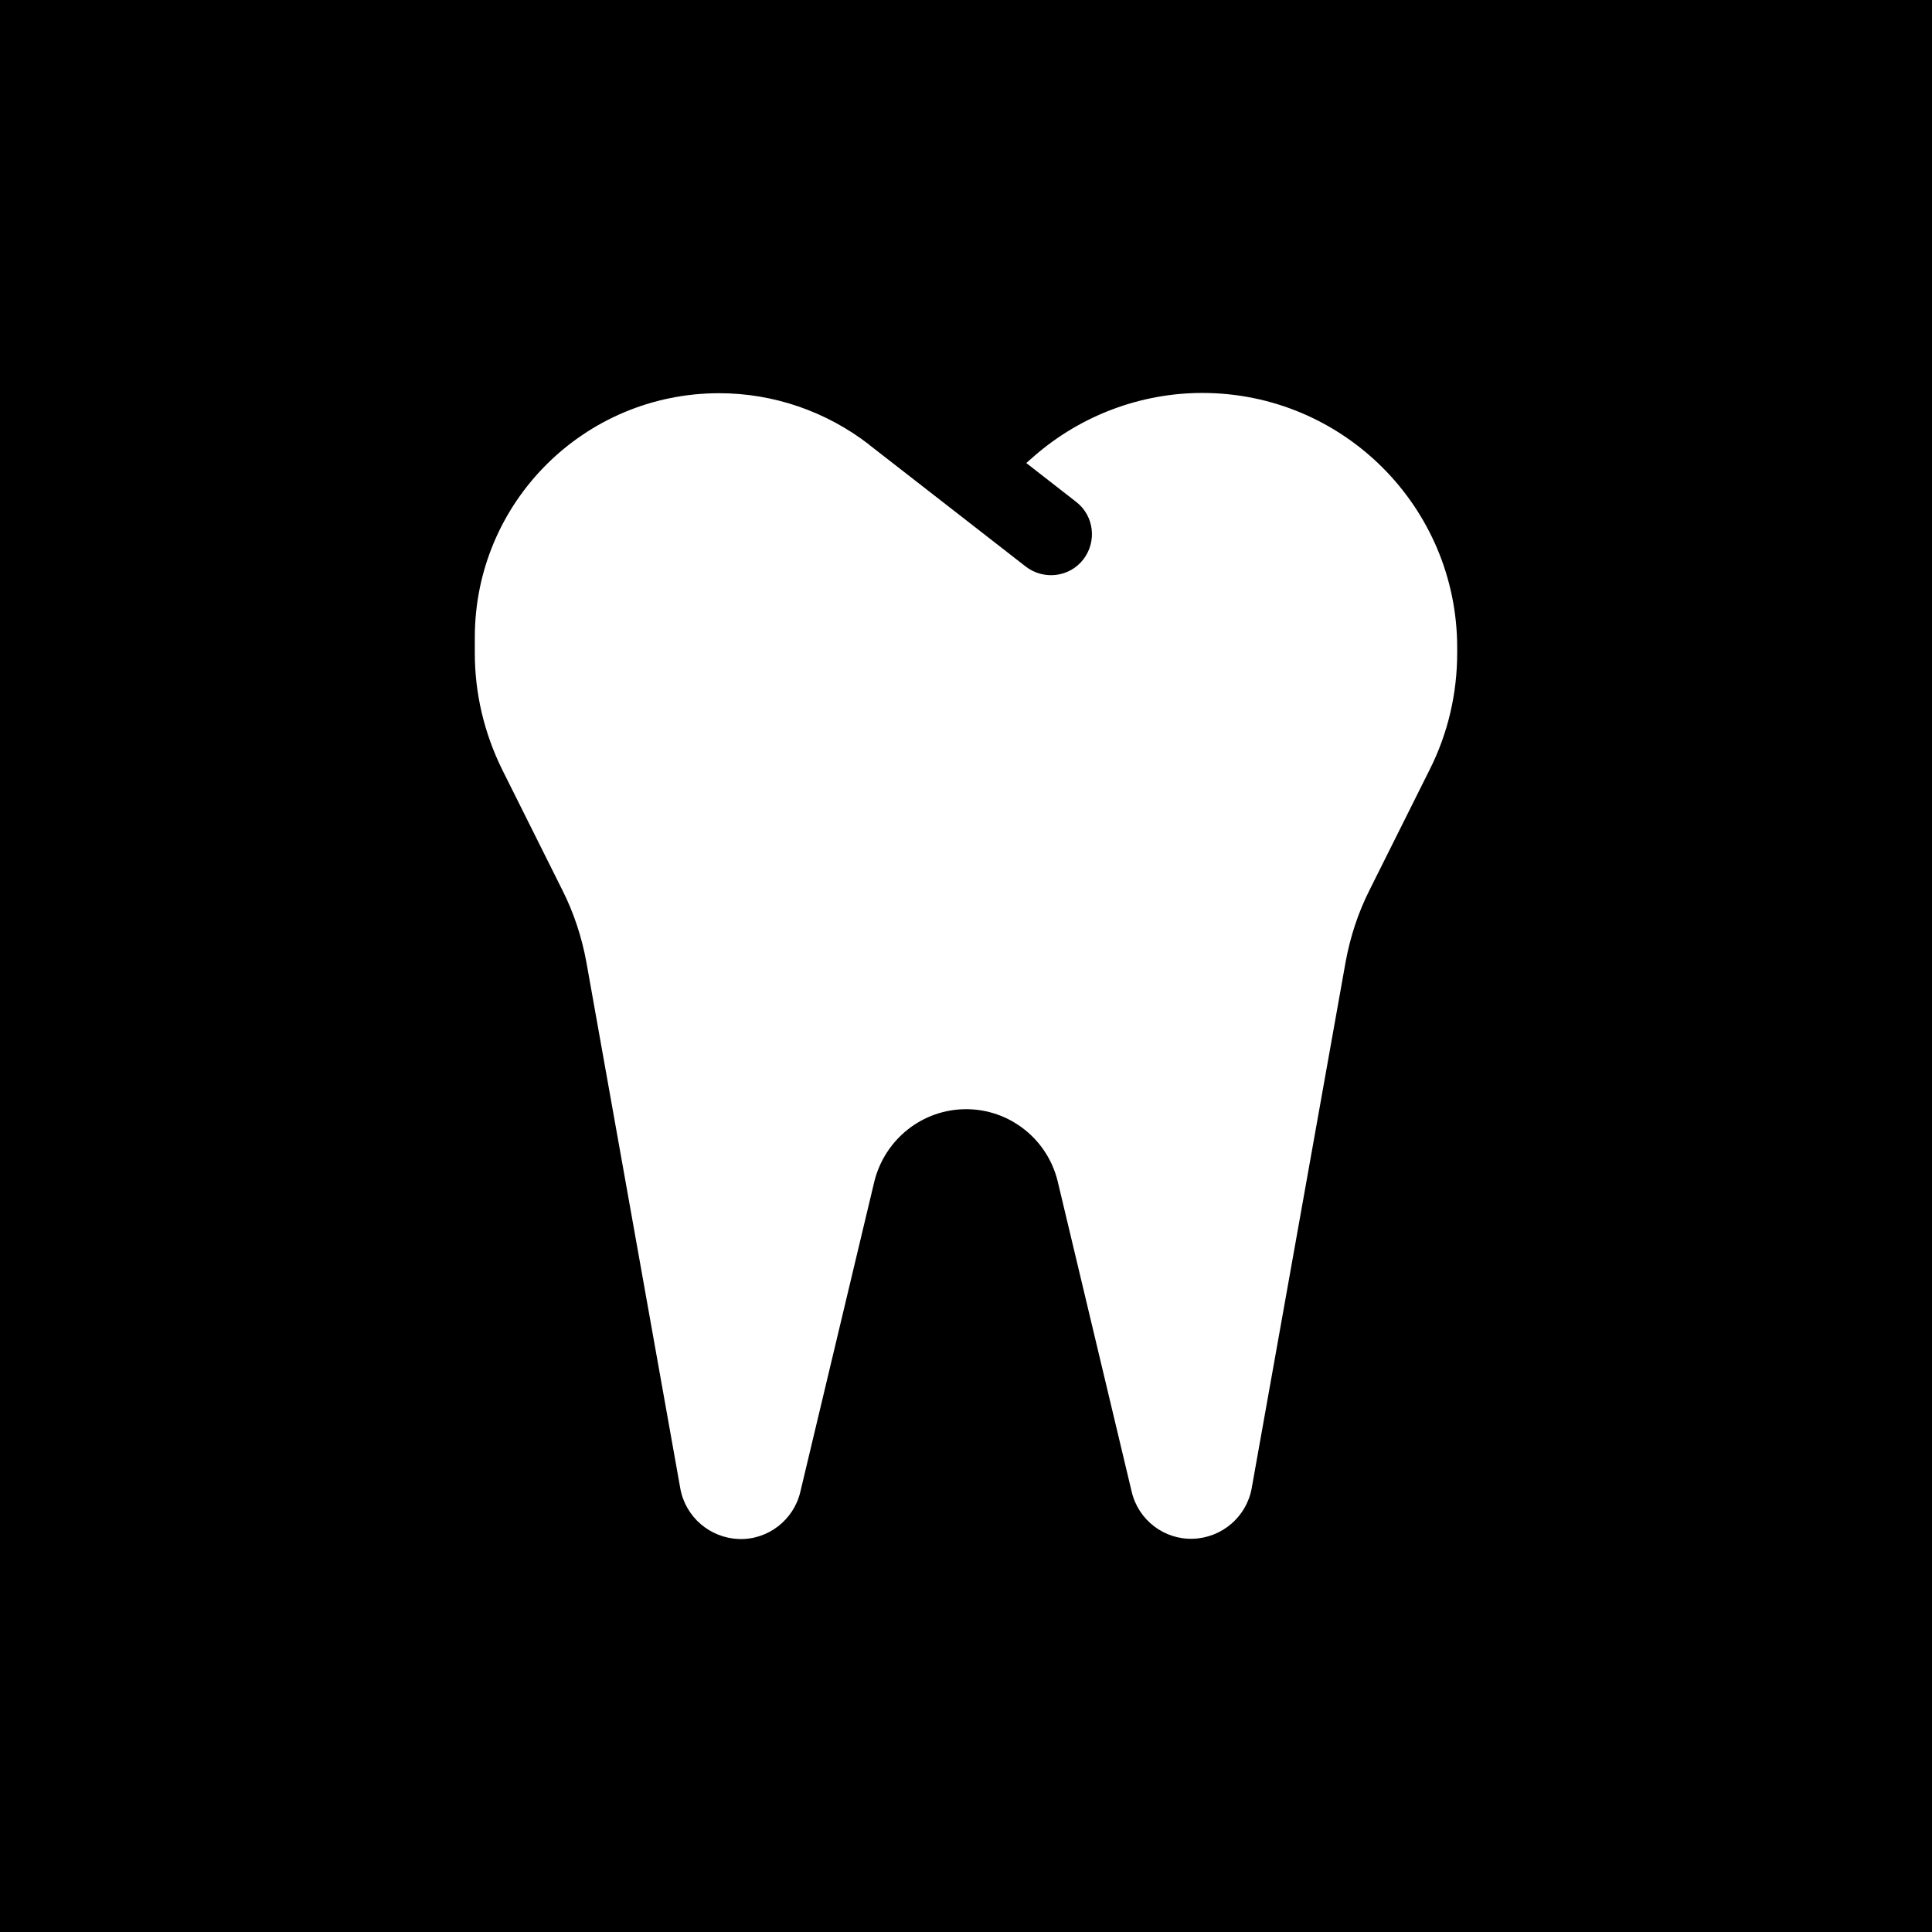 <?xml version="1.0" encoding="UTF-8"?> <svg xmlns="http://www.w3.org/2000/svg" width="118" height="118" viewBox="0 0 118 118" fill="none"> <rect width="118" height="118" fill="url(#paint0_linear_1351_228)" style=""></rect> <path d="M53.084 27.155C50.459 25.125 47.239 24.016 43.926 24.016C35.674 24.016 29 30.684 29 38.93V39.899C29 42.366 29.578 44.787 30.672 47.005L34.345 54.361C35.048 55.75 35.533 57.234 35.814 58.765L41.55 90.905C41.863 92.655 43.363 93.935 45.129 93.998C46.895 94.06 48.474 92.842 48.88 91.124L53.397 72.18C54.038 69.572 56.351 67.745 59.008 67.745C61.665 67.745 63.978 69.572 64.603 72.164L69.12 91.109C69.526 92.842 71.105 94.045 72.871 93.982C74.637 93.92 76.137 92.639 76.45 90.89L82.186 58.749C82.467 57.218 82.952 55.735 83.655 54.345L87.328 46.989C88.437 44.787 89 42.351 89 39.883V39.555C89 30.965 82.029 24 73.433 24C69.667 24 66.025 25.374 63.181 27.842L62.681 28.279L65.728 30.653C66.822 31.496 67.01 33.074 66.166 34.167C65.322 35.26 63.743 35.448 62.649 34.604L58.836 31.637L53.053 27.139L53.084 27.155Z" fill="white" style="fill:white;fill-opacity:1;"></path> <defs> <linearGradient id="paint0_linear_1351_228" x1="-1.00012e-06" y1="8.73" x2="118" y2="128.837" gradientUnits="userSpaceOnUse"> <stop stop-color="#3EAD2A" style="stop-color:#3EAD2A;stop-color:color(display-p3 0.243 0.678 0.165);stop-opacity:1;"></stop> <stop offset="1" stop-color="#99E507" style="stop-color:#99E507;stop-color:color(display-p3 0.6 0.898 0.028);stop-opacity:1;"></stop> </linearGradient> </defs> </svg> 